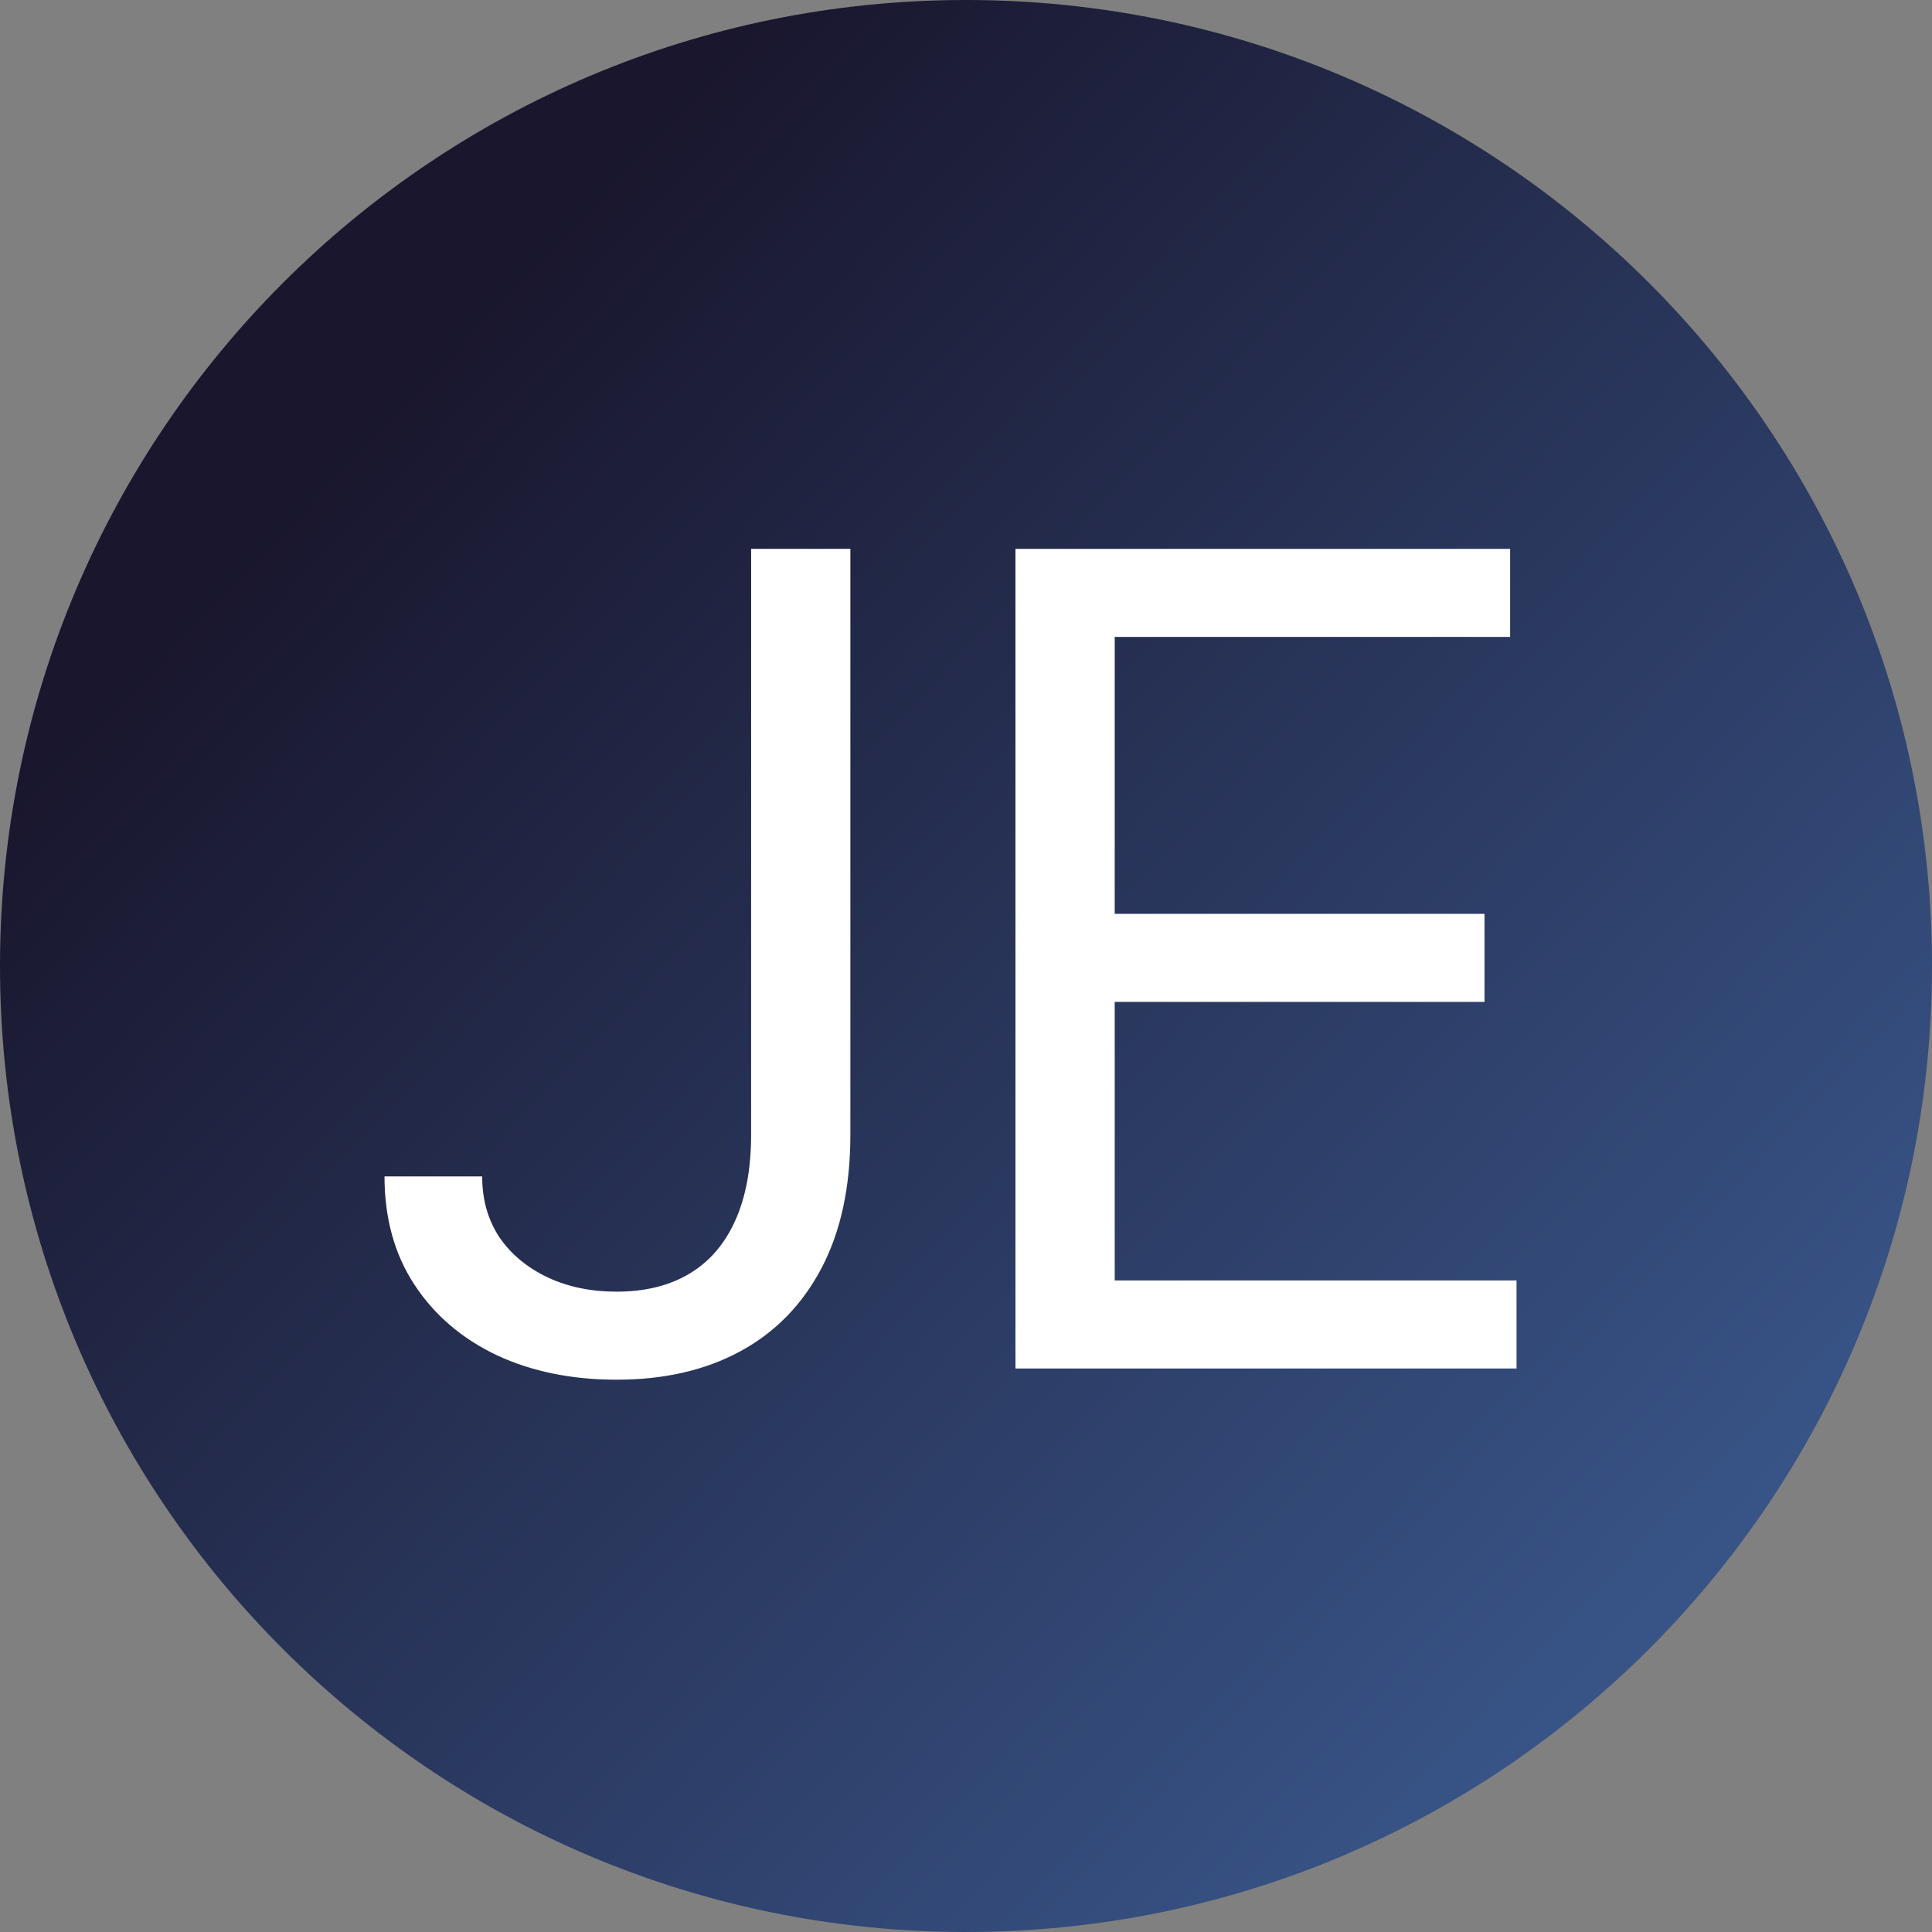 <?xml version="1.0" encoding="UTF-8"?> <svg xmlns="http://www.w3.org/2000/svg" width="120" height="120" viewBox="0 0 120 120" fill="none"><rect x="0" y="0" width="120" height="120" fill="#808080" stroke="none"/><g clip-path="url(#clip0_86_56)"><path d="M120 60C120 93.137 93.137 120 60 120C26.863 120 0 93.137 0 60C0 26.863 26.863 0 60 0C93.137 0 120 26.863 120 60Z" fill="url(#paint0_linear_86_56)"></path><path d="M63.072 85V34.091H93.797V39.56H69.237V56.761H92.206V62.23H69.237V79.531H94.194V85H63.072Z" fill="white"></path><path d="M46.653 34.091H52.818V70.483C52.818 73.731 52.221 76.49 51.028 78.761C49.835 81.031 48.153 82.754 45.982 83.931C43.811 85.108 41.251 85.696 38.301 85.696C35.517 85.696 33.039 85.191 30.868 84.18C28.698 83.152 26.991 81.694 25.748 79.805C24.505 77.915 23.883 75.67 23.883 73.068H29.949C29.949 74.51 30.305 75.769 31.017 76.847C31.747 77.907 32.741 78.736 34.001 79.332C35.26 79.929 36.693 80.227 38.301 80.227C40.074 80.227 41.582 79.854 42.825 79.109C44.068 78.363 45.013 77.269 45.659 75.827C46.322 74.369 46.653 72.588 46.653 70.483V34.091Z" fill="white"></path></g><defs><linearGradient id="paint0_linear_86_56" x1="21.486" y1="17.027" x2="109" y2="100" gradientUnits="userSpaceOnUse"><stop offset="0.054" stop-color="#19162D"></stop><stop offset="1" stop-color="#39568A"></stop></linearGradient><clipPath id="clip0_86_56"><rect width="120" height="120" fill="white"></rect></clipPath></defs></svg> 